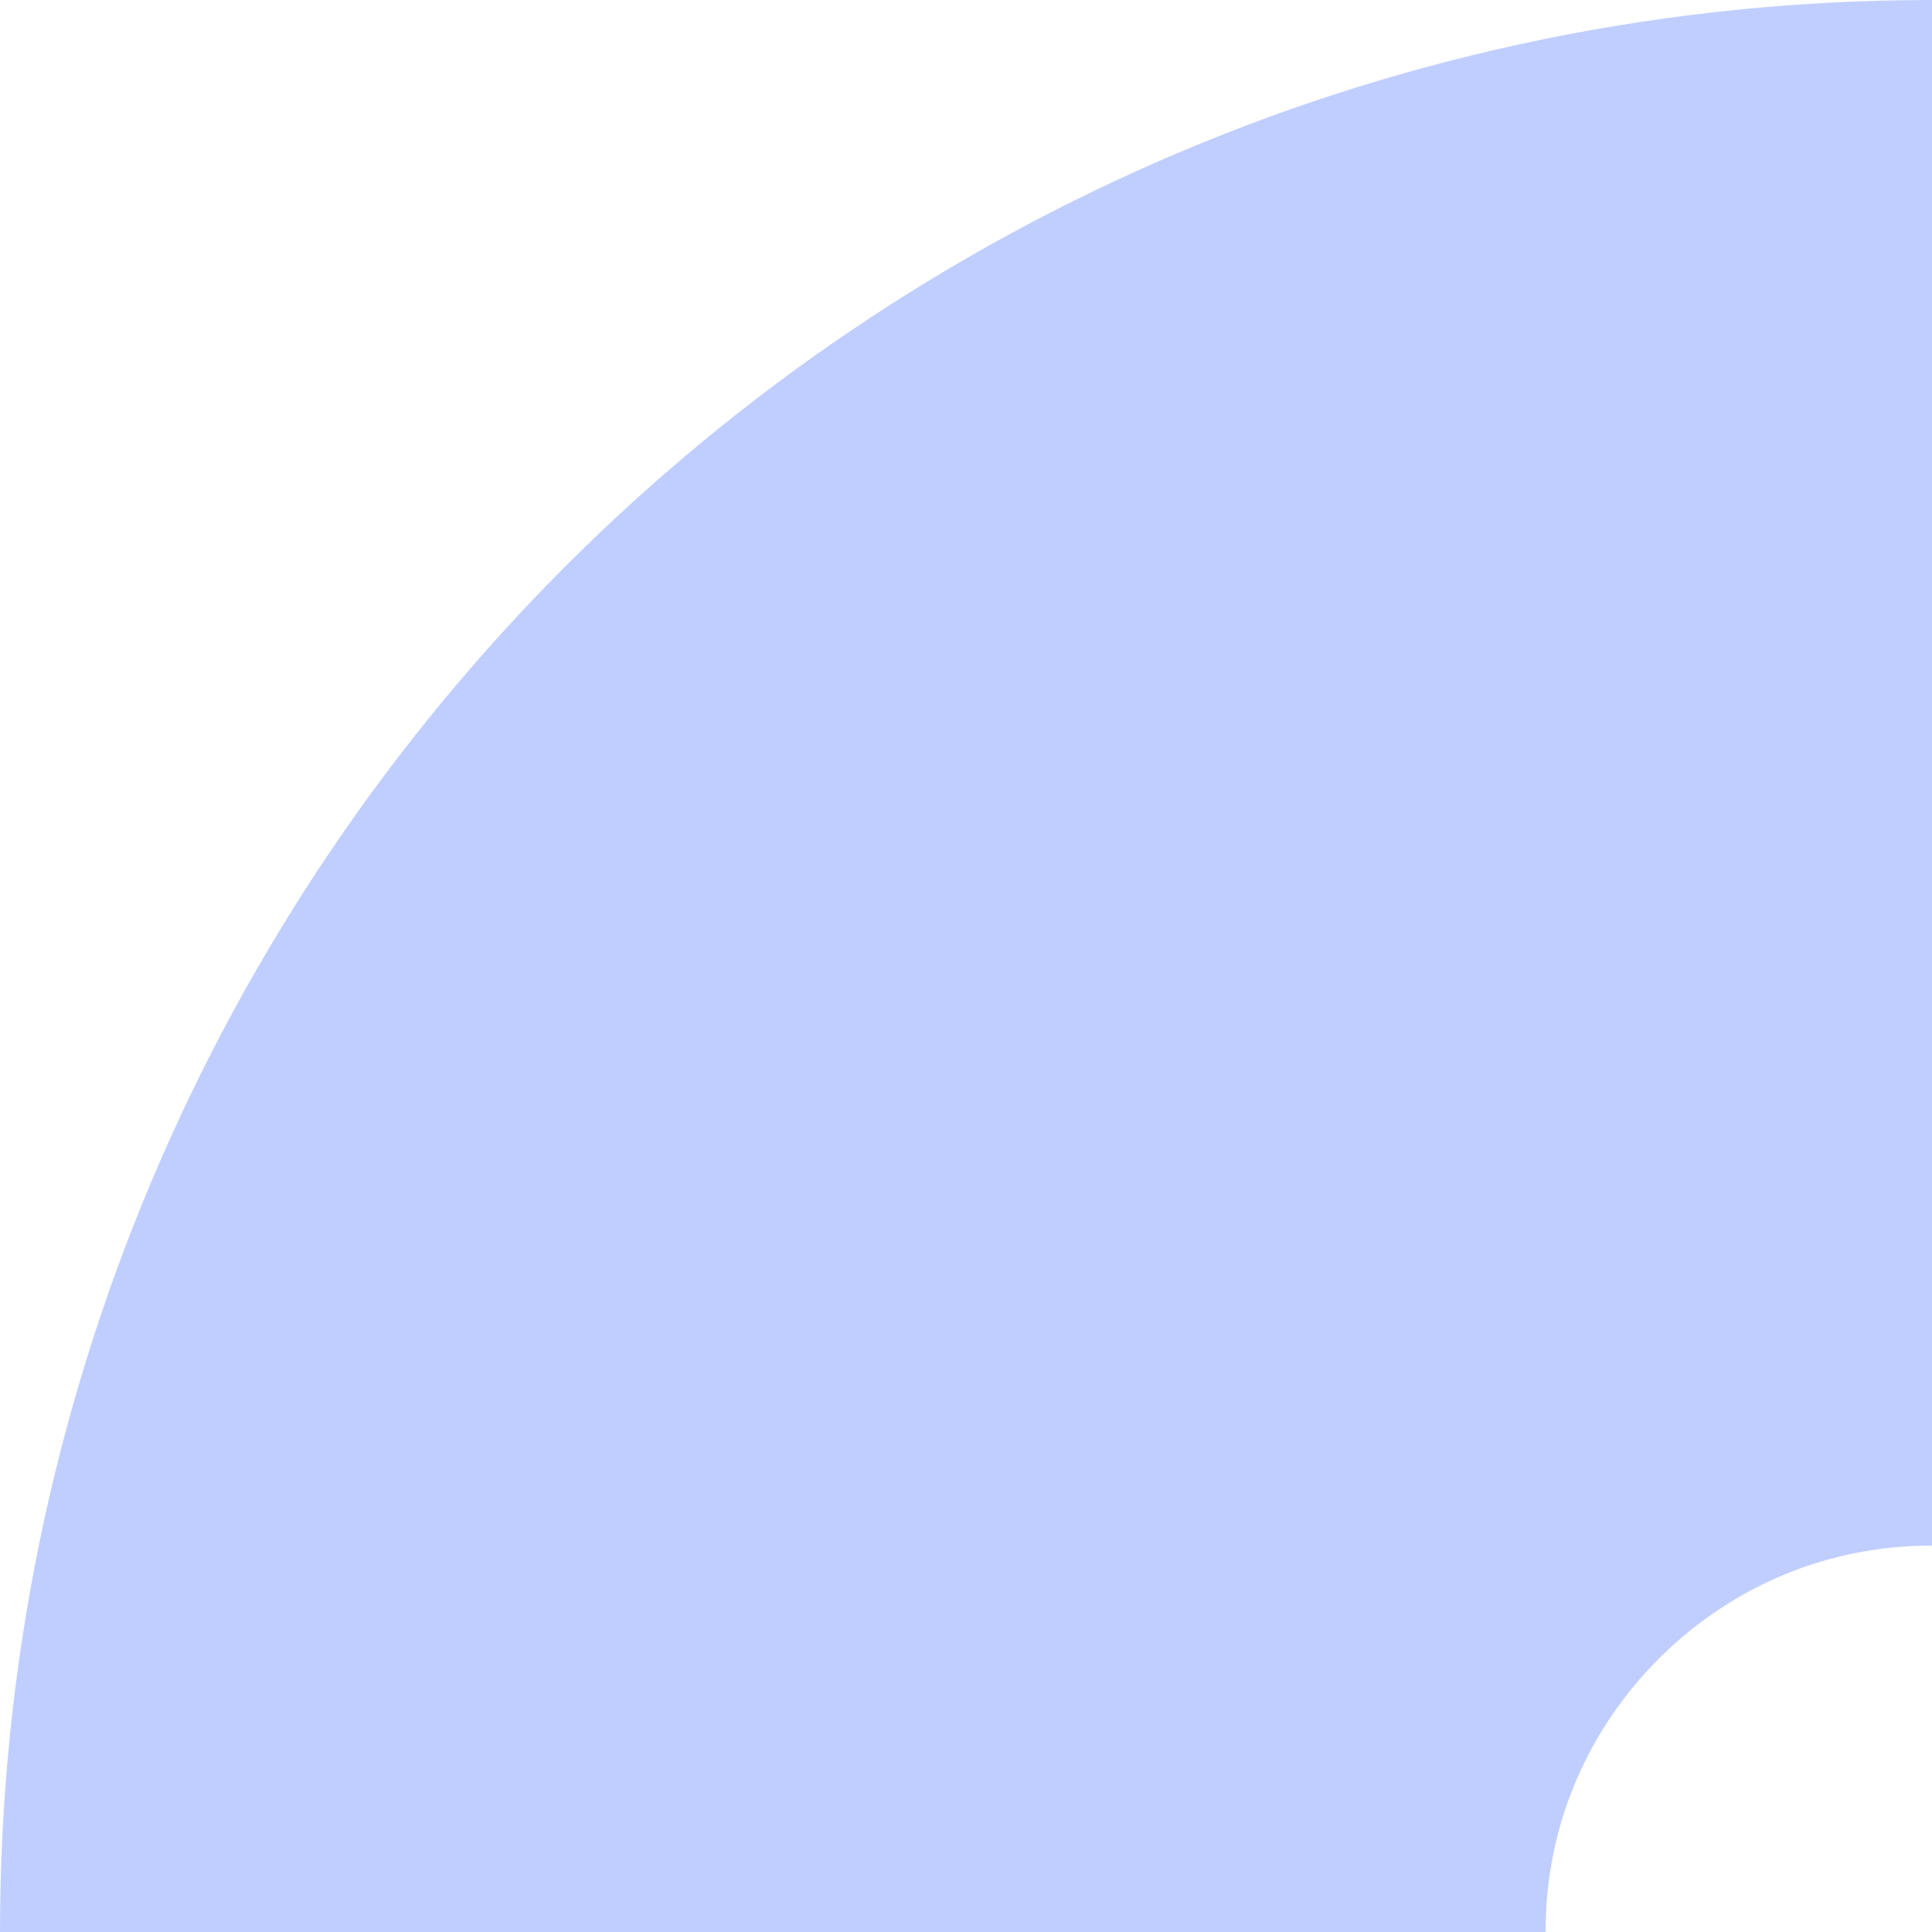 <?xml version="1.0" encoding="UTF-8"?> <svg xmlns="http://www.w3.org/2000/svg" width="50" height="50" viewBox="0 0 50 50" fill="none"><path d="M20 50C20 33.431 33.431 20 50 20" stroke="#C0CEFF" stroke-width="40"></path></svg> 